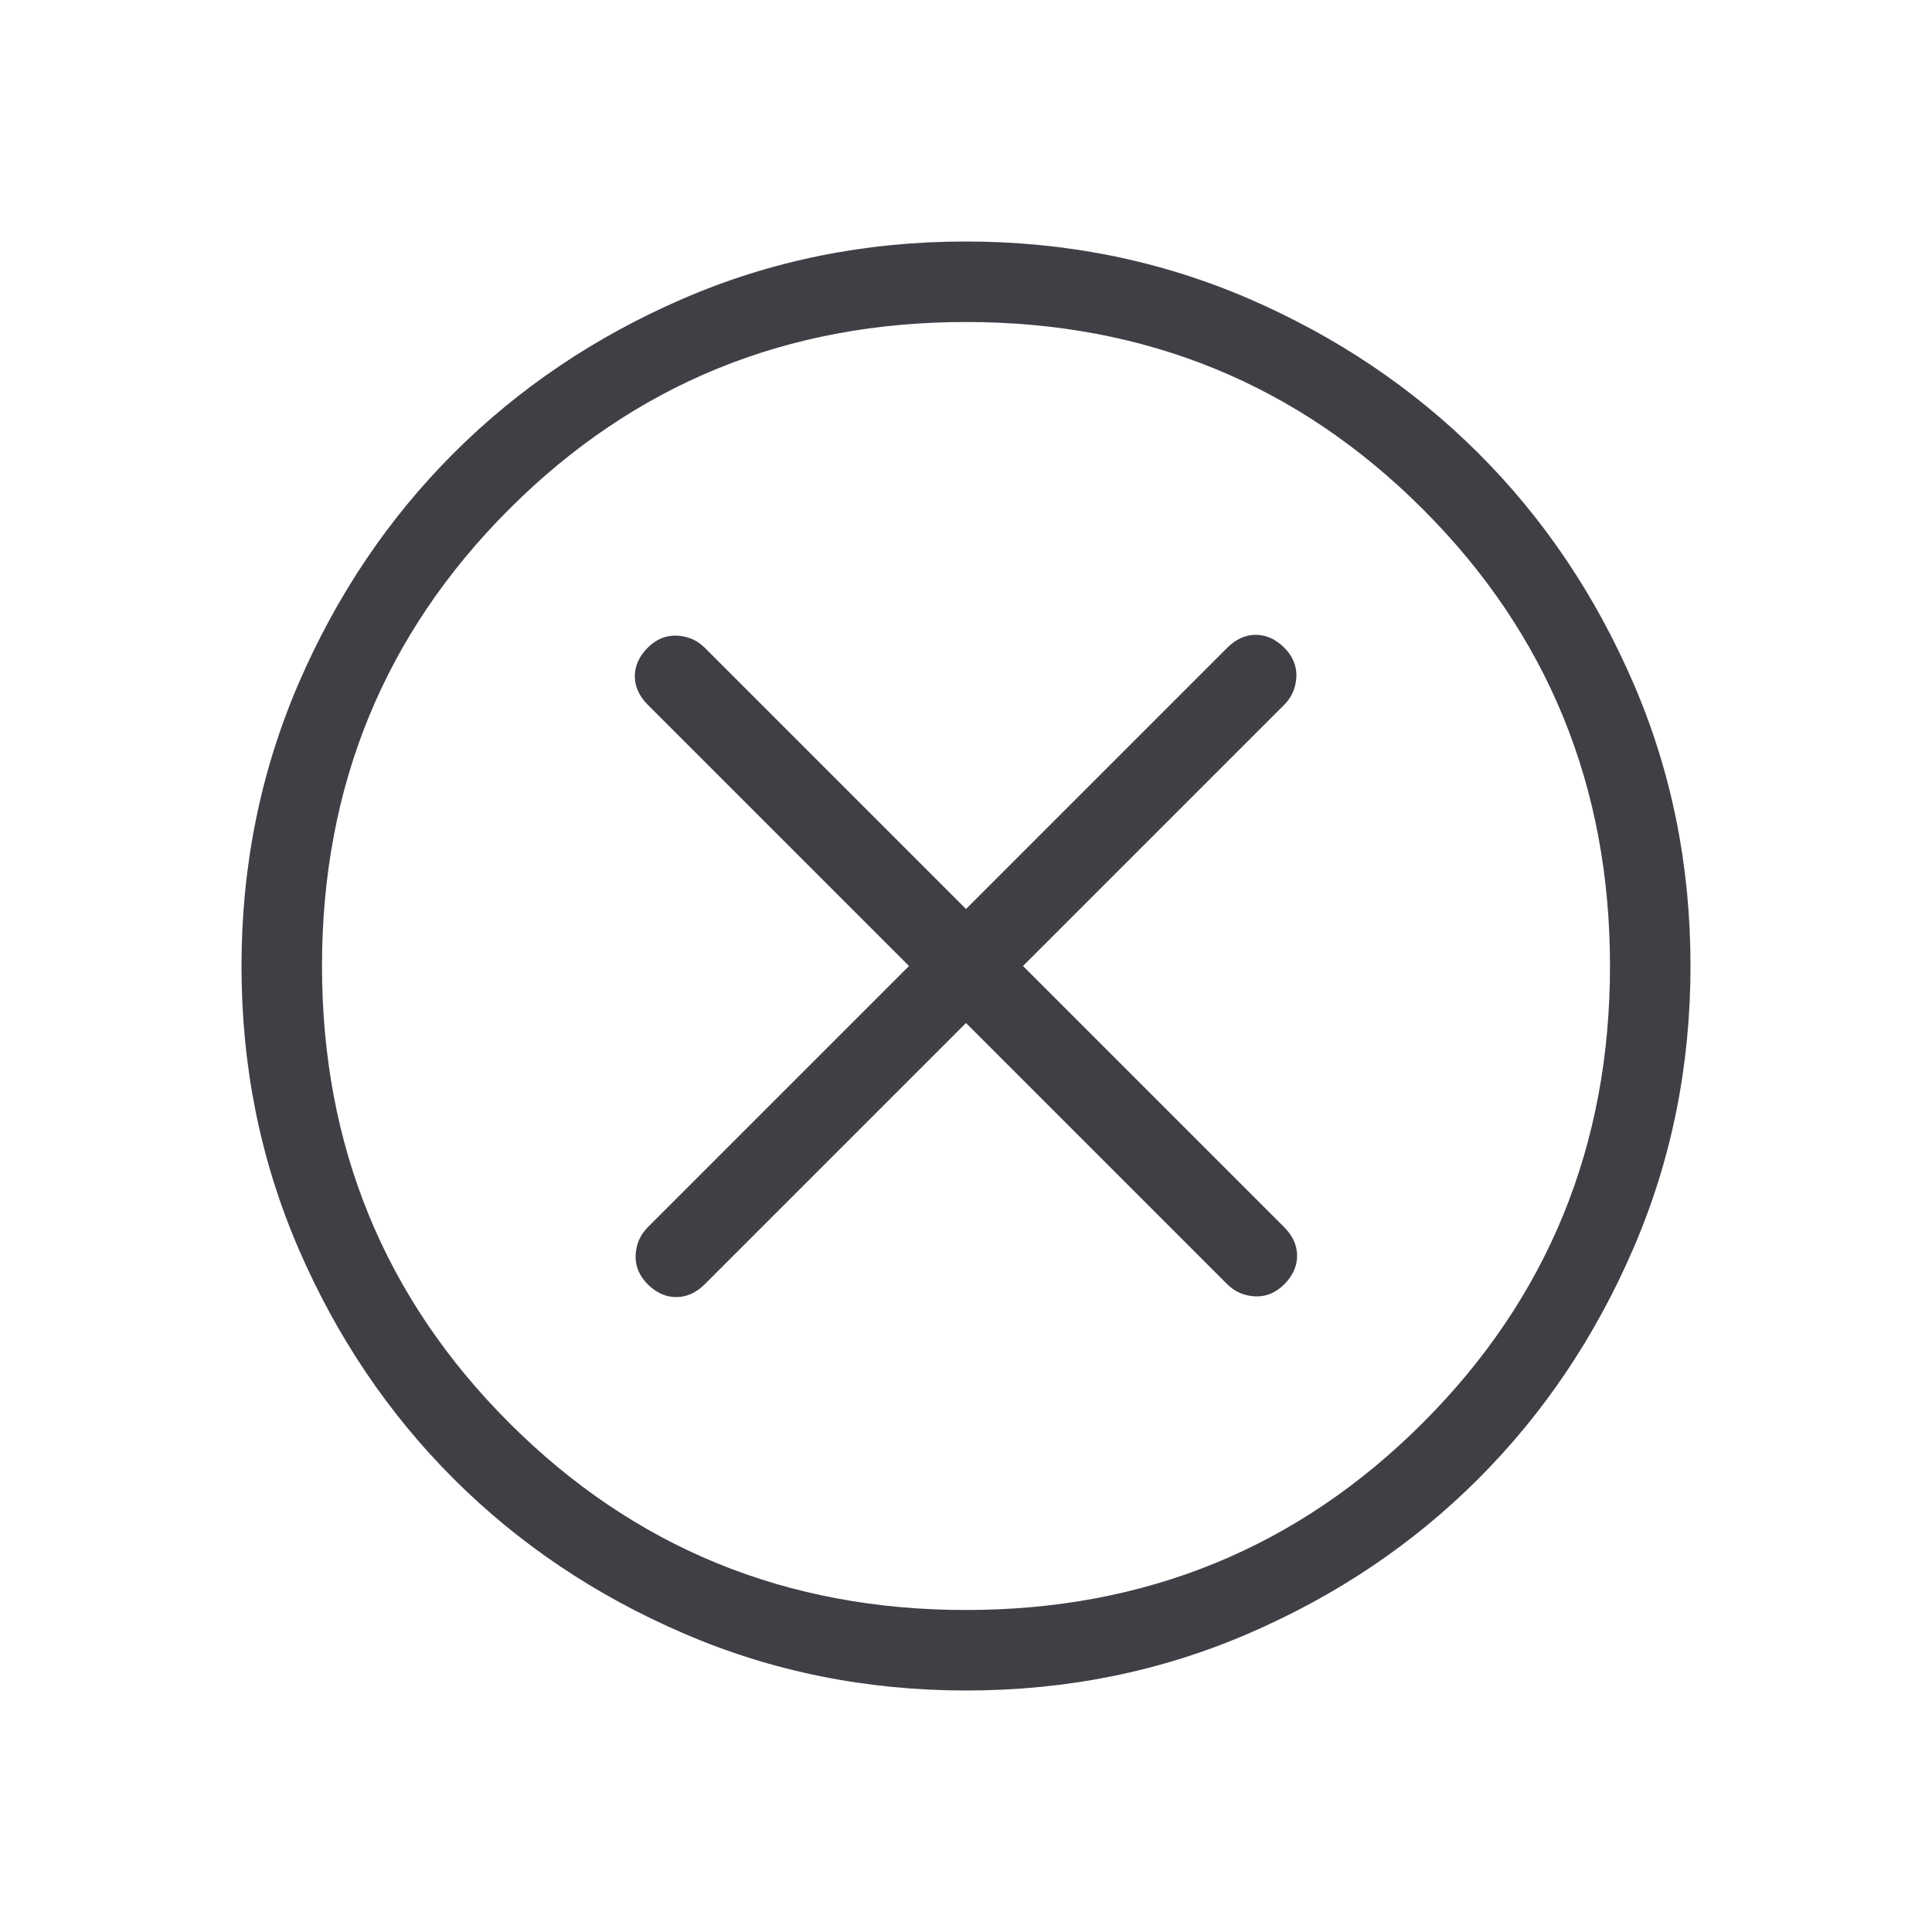 <svg width="24" height="24" viewBox="0 0 24 24" fill="none" xmlns="http://www.w3.org/2000/svg">
<path d="M12 12.708L15.246 15.954C15.34 16.047 15.454 16.097 15.591 16.104C15.726 16.11 15.847 16.06 15.954 15.954C16.06 15.847 16.113 15.729 16.113 15.6C16.113 15.47 16.06 15.353 15.954 15.246L12.708 12L15.954 8.754C16.047 8.66 16.097 8.546 16.104 8.409C16.11 8.274 16.06 8.153 15.954 8.046C15.847 7.94 15.729 7.886 15.6 7.886C15.47 7.886 15.353 7.94 15.246 8.046L12 11.292L8.754 8.046C8.66 7.953 8.546 7.903 8.409 7.896C8.274 7.89 8.153 7.94 8.046 8.046C7.94 8.153 7.886 8.271 7.886 8.4C7.886 8.53 7.94 8.647 8.046 8.754L11.292 12L8.046 15.246C7.953 15.34 7.903 15.454 7.896 15.591C7.89 15.726 7.94 15.847 8.046 15.954C8.153 16.06 8.271 16.113 8.4 16.113C8.53 16.113 8.647 16.06 8.754 15.954L12 12.708ZM12.003 21C10.759 21 9.589 20.764 8.493 20.291C7.397 19.819 6.444 19.178 5.634 18.369C4.824 17.559 4.182 16.607 3.709 15.512C3.236 14.418 3 13.248 3 12.003C3 10.759 3.236 9.589 3.708 8.493C4.181 7.397 4.822 6.444 5.631 5.634C6.441 4.824 7.393 4.182 8.488 3.709C9.582 3.236 10.752 3 11.997 3C13.241 3 14.411 3.236 15.507 3.708C16.602 4.181 17.555 4.822 18.366 5.631C19.177 6.441 19.818 7.393 20.291 8.488C20.764 9.582 21 10.752 21 11.997C21 13.241 20.764 14.411 20.291 15.507C19.819 16.602 19.178 17.555 18.369 18.366C17.559 19.177 16.607 19.818 15.512 20.291C14.418 20.764 13.248 21 12.003 21ZM12 20C14.233 20 16.125 19.225 17.675 17.675C19.225 16.125 20 14.233 20 12C20 9.767 19.225 7.875 17.675 6.325C16.125 4.775 14.233 4 12 4C9.767 4 7.875 4.775 6.325 6.325C4.775 7.875 4 9.767 4 12C4 14.233 4.775 16.125 6.325 17.675C7.875 19.225 9.767 20 12 20Z" fill="#3F3F46"/>
</svg>
